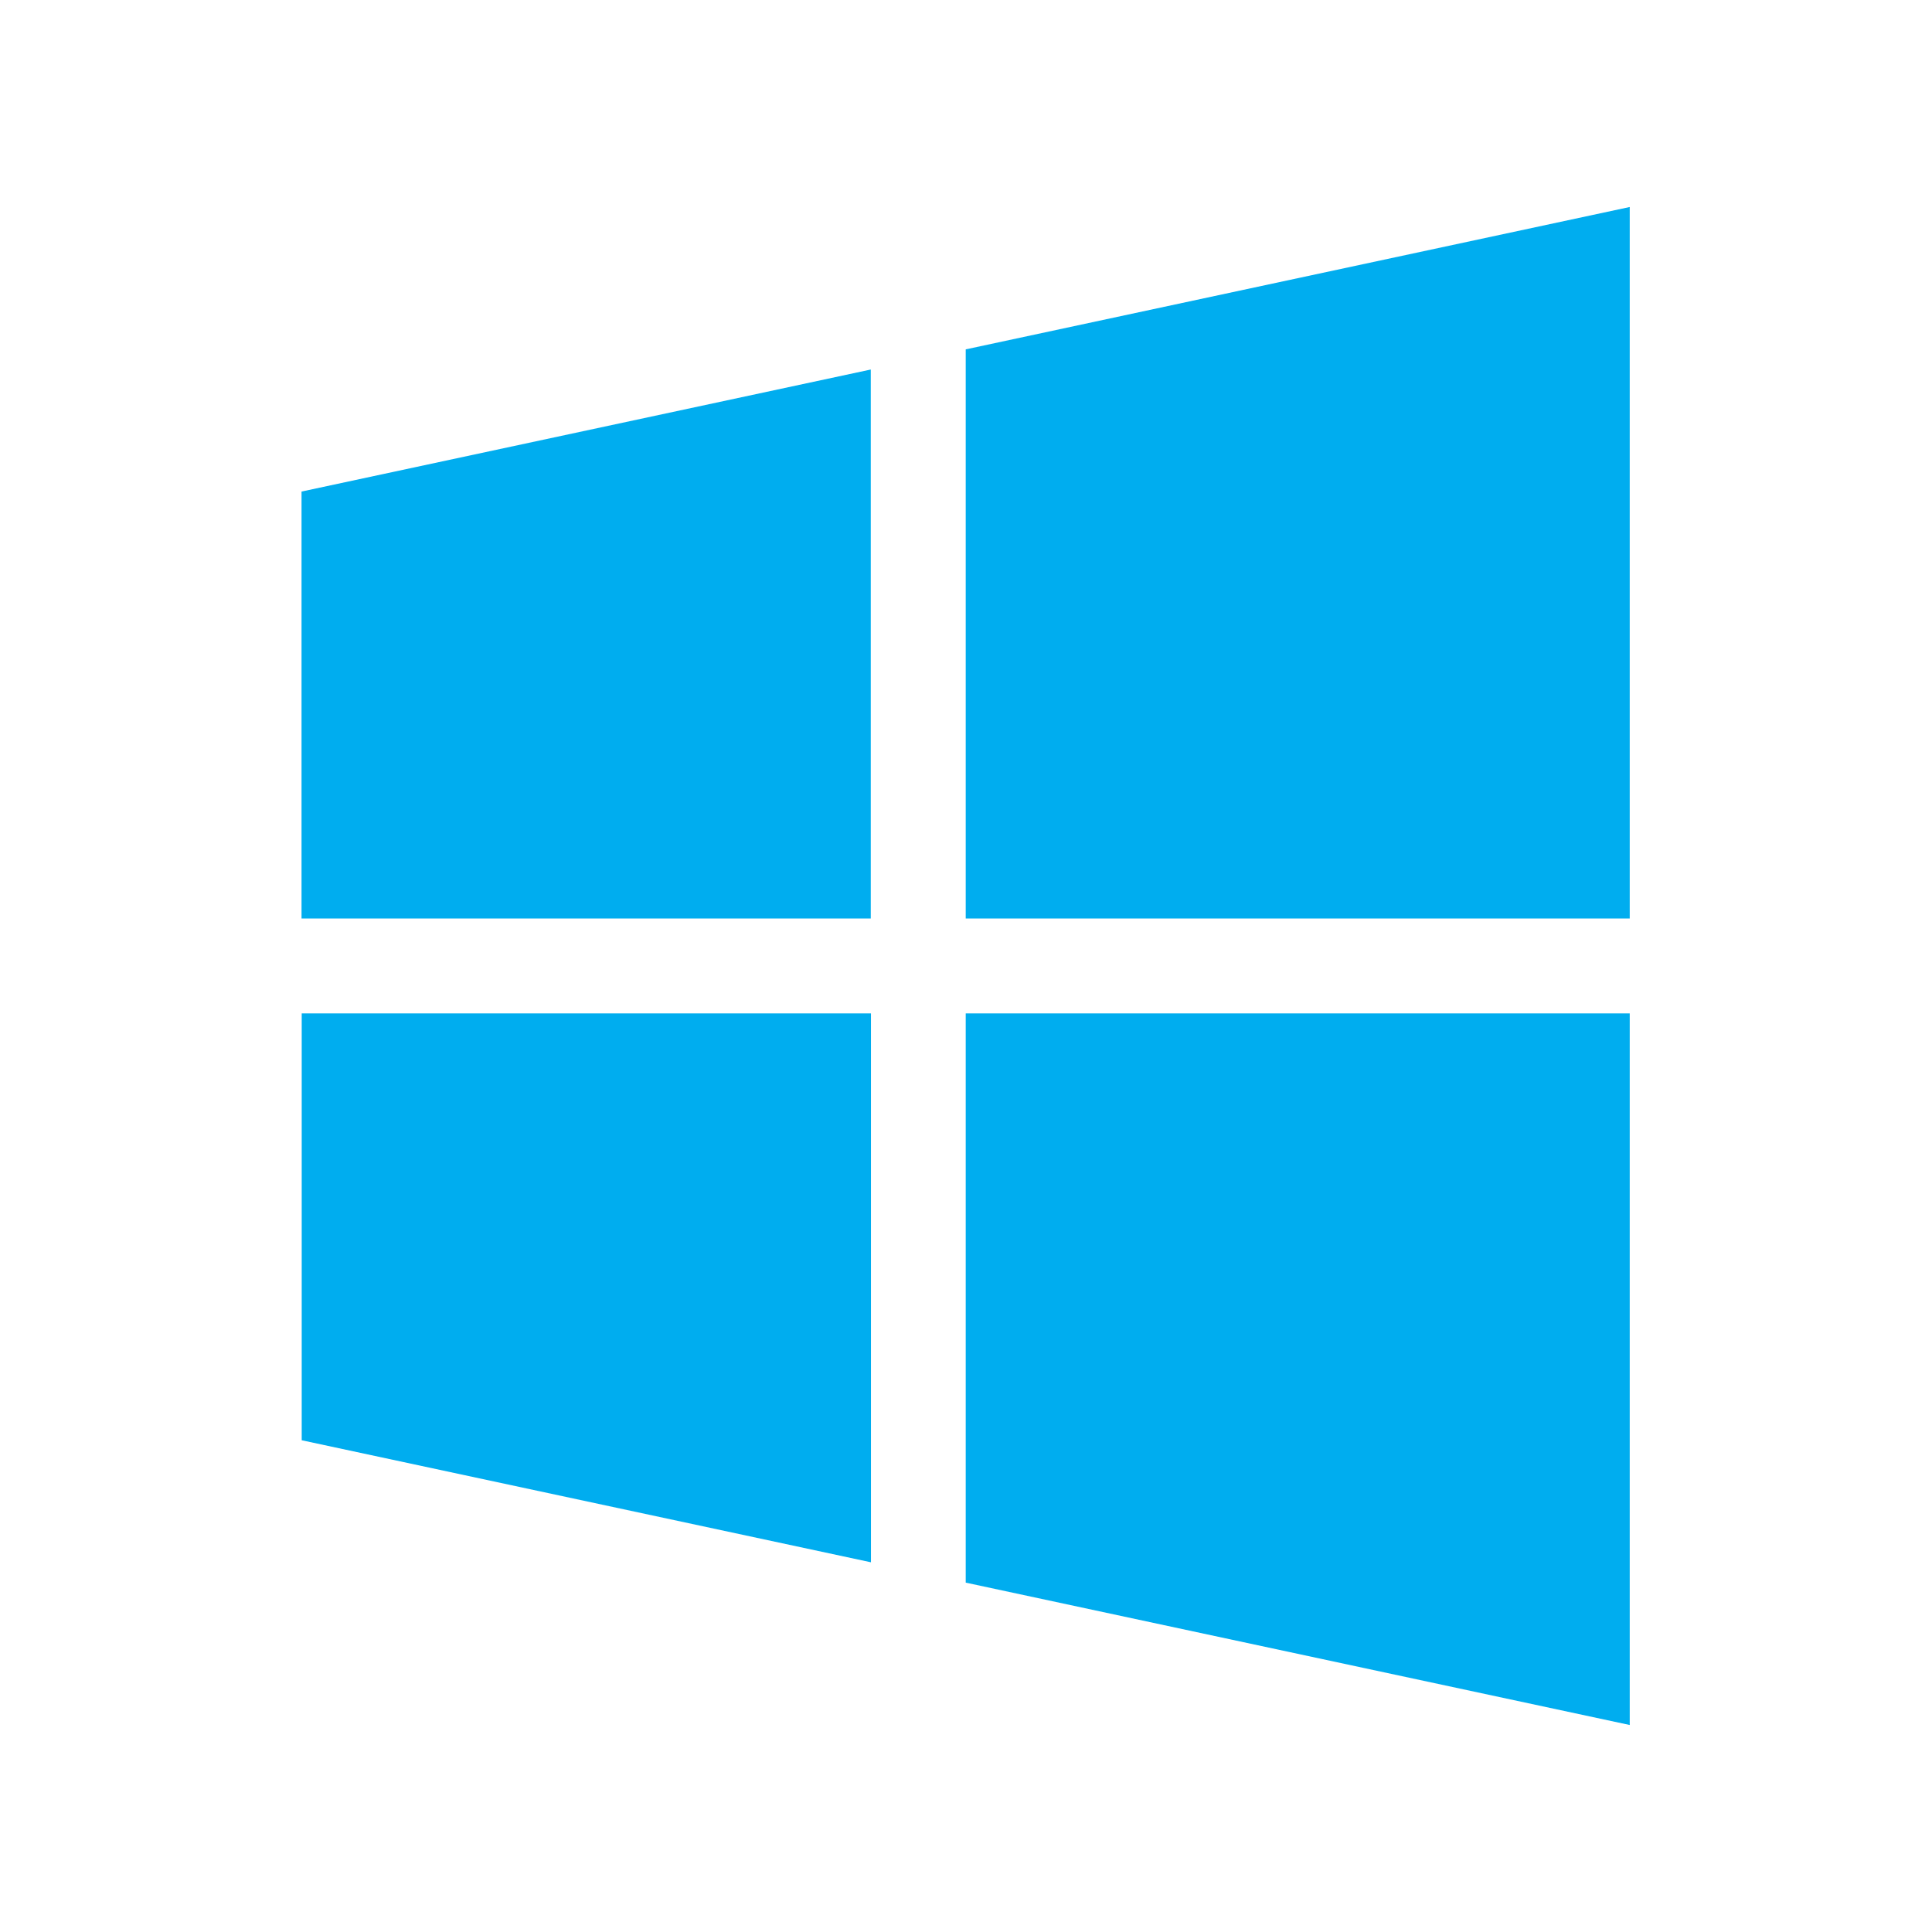 <svg xmlns="http://www.w3.org/2000/svg" xmlns:xlink="http://www.w3.org/1999/xlink" fill="none" version="1.1" width="42" height="42" viewBox="0 0 42 42"><defs><clipPath id="master_svg0_649_1613"><rect x="0" y="0" width="42" height="42" rx="0"/></clipPath></defs><g clip-path="url(#master_svg0_649_1613)"><g><path d="M18.93,19.967L18.93,8.033L6.555,10.686L6.555,19.967L18.93,19.967ZM20.994,19.967L35.429,19.967L35.429,4.5L20.994,7.595L20.994,19.967ZM18.93,22.03L6.559,22.03L6.559,31.31L18.934,33.963L18.934,22.03L18.93,22.03ZM20.994,22.03L20.994,34.405L35.429,37.5L35.429,22.03L20.994,22.03Z" fill="#00ADEF" fill-opacity="1"/></g></g></svg>